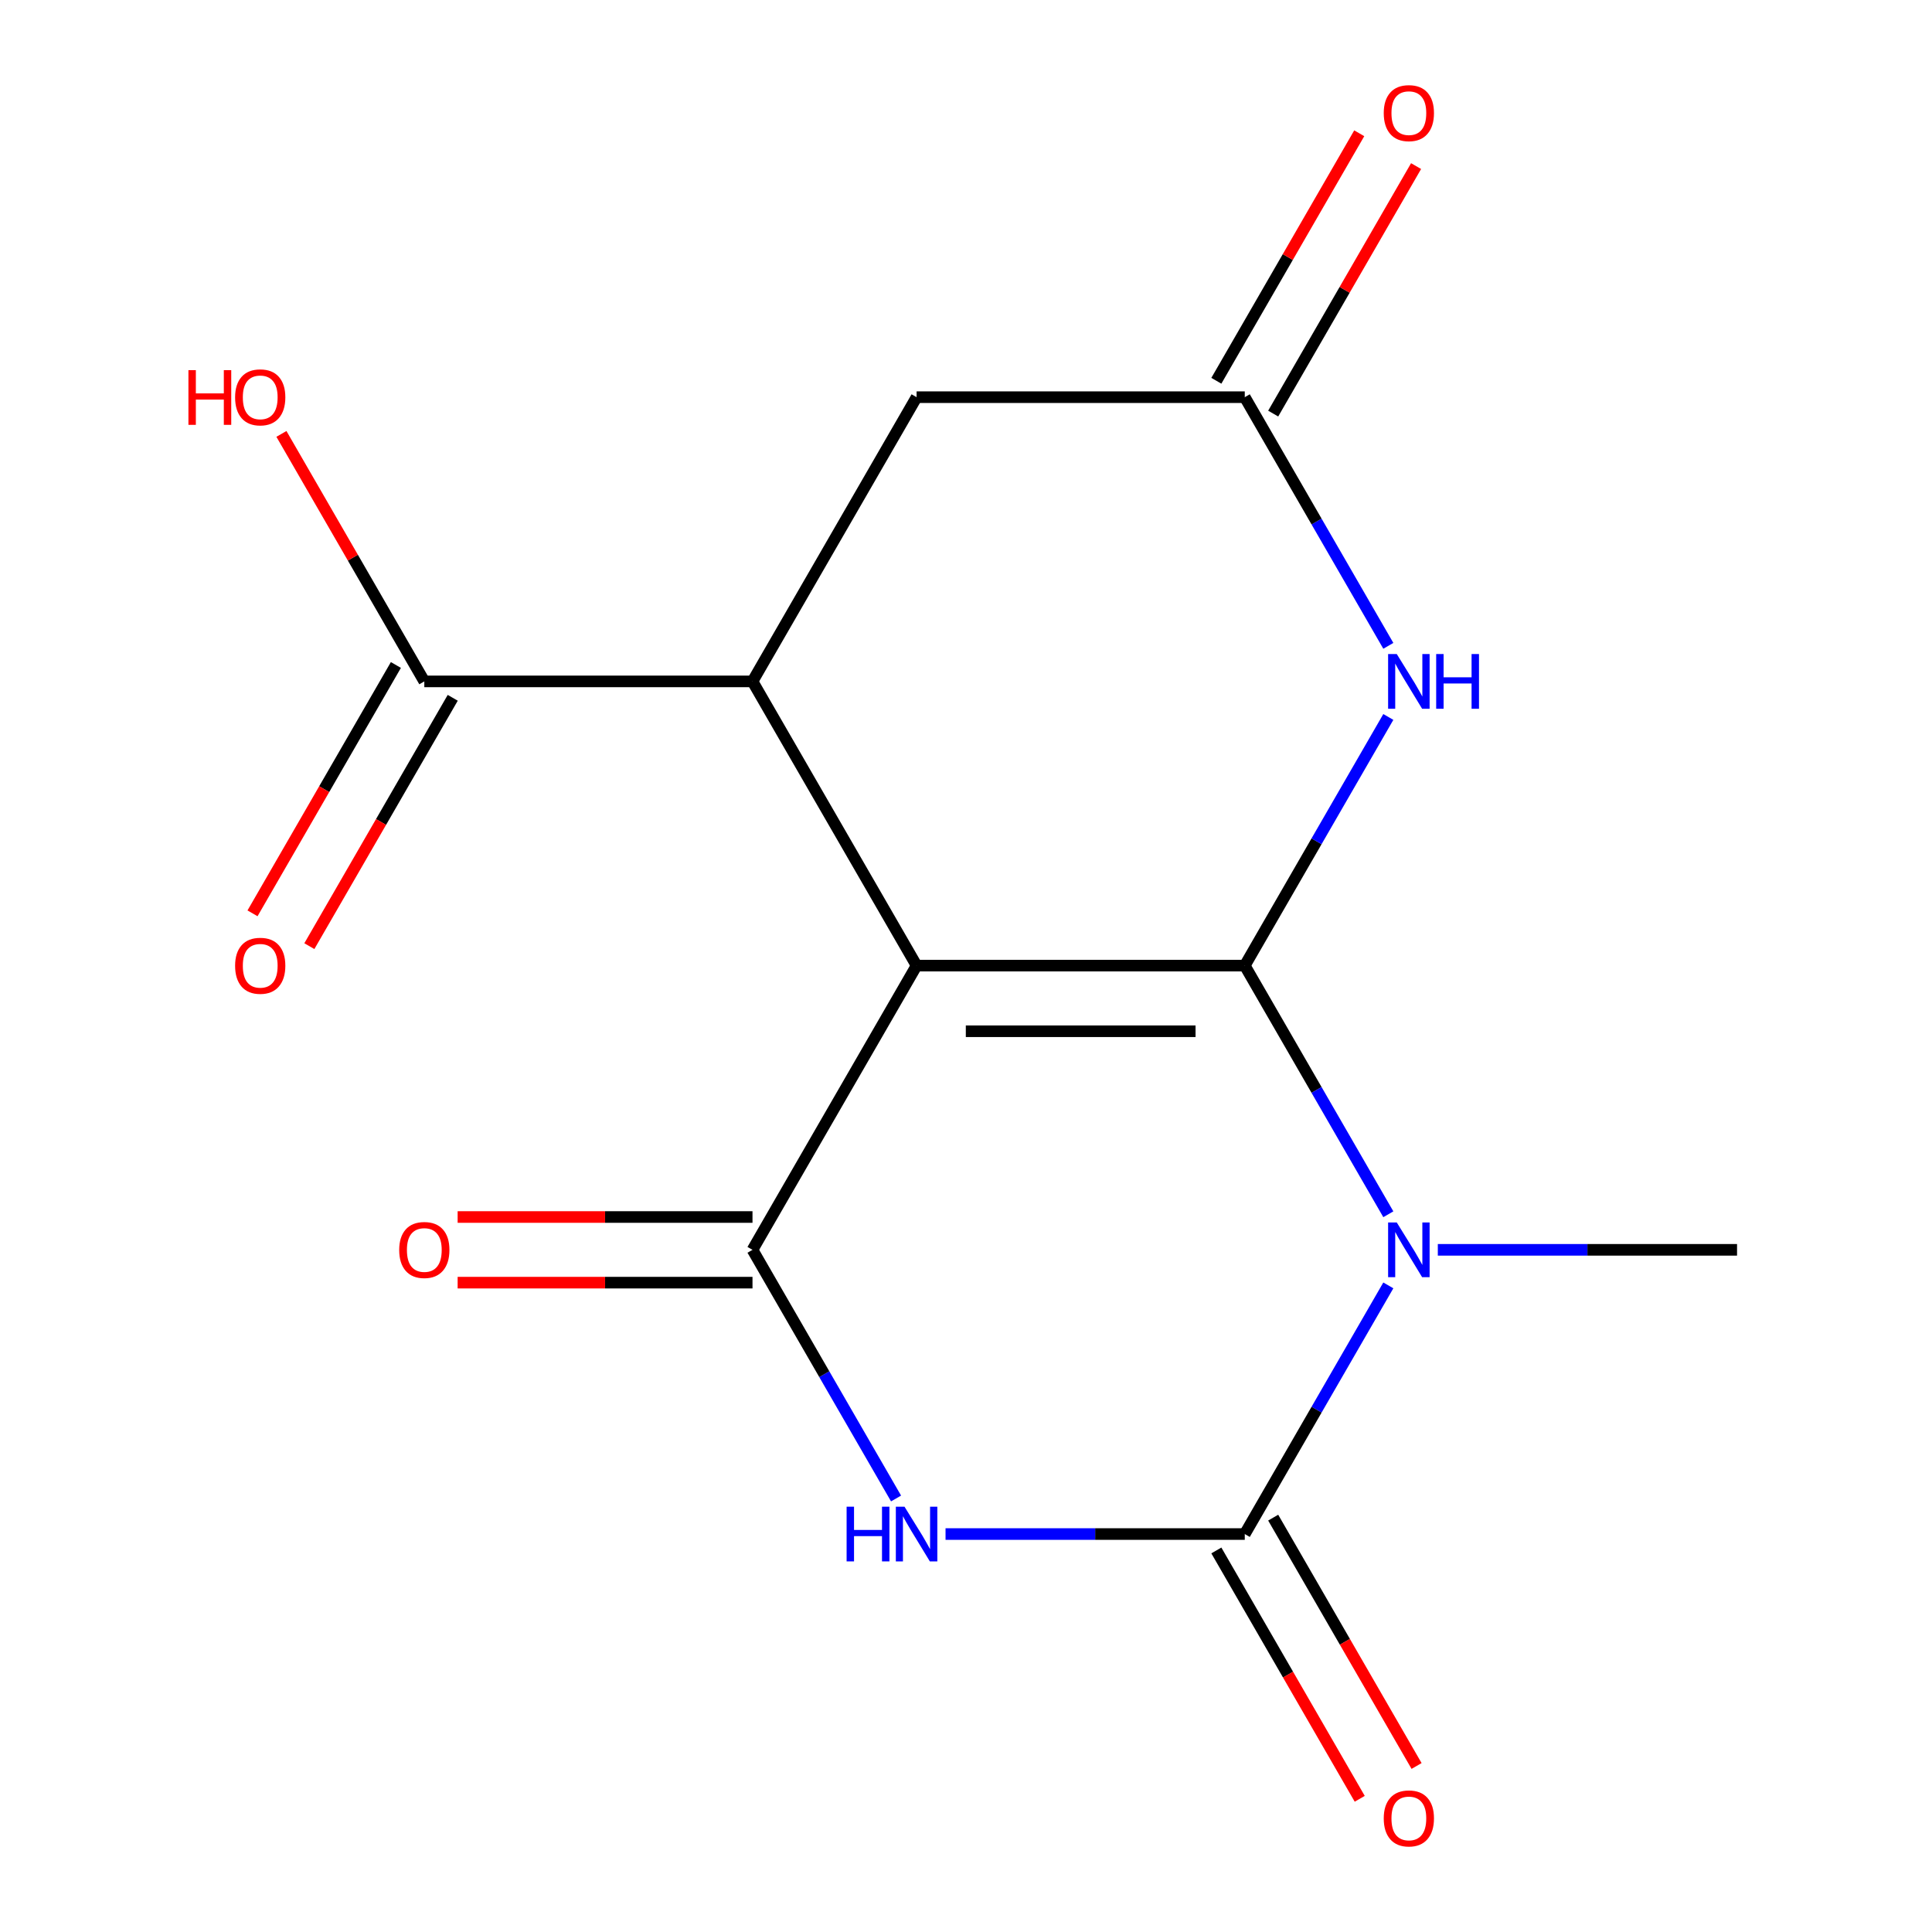 <?xml version='1.0' encoding='iso-8859-1'?>
<svg version='1.1' baseProfile='full'
              xmlns='http://www.w3.org/2000/svg'
                      xmlns:rdkit='http://www.rdkit.org/xml'
                      xmlns:xlink='http://www.w3.org/1999/xlink'
                  xml:space='preserve'
width='1000px' height='1000px' viewBox='0 0 1000 1000'>
<!-- END OF HEADER -->
<rect style='opacity:1.0;fill:#FFFFFF;stroke:none' width='1000' height='1000' x='0' y='0'> </rect>
<path class='bond-0' d='M 644.291,499.8 L 474.424,499.8' style='fill:none;fill-rule:evenodd;stroke:#000000;stroke-width:6px;stroke-linecap:butt;stroke-linejoin:miter;stroke-opacity:1' />
<path class='bond-0' d='M 618.811,533.773 L 499.904,533.773' style='fill:none;fill-rule:evenodd;stroke:#000000;stroke-width:6px;stroke-linecap:butt;stroke-linejoin:miter;stroke-opacity:1' />
<path class='bond-1' d='M 644.291,499.8 L 681.444,564.151' style='fill:none;fill-rule:evenodd;stroke:#000000;stroke-width:6px;stroke-linecap:butt;stroke-linejoin:miter;stroke-opacity:1' />
<path class='bond-1' d='M 681.444,564.151 L 718.597,628.503' style='fill:none;fill-rule:evenodd;stroke:#0000FF;stroke-width:6px;stroke-linecap:butt;stroke-linejoin:miter;stroke-opacity:1' />
<path class='bond-5' d='M 644.291,499.8 L 681.444,435.449' style='fill:none;fill-rule:evenodd;stroke:#000000;stroke-width:6px;stroke-linecap:butt;stroke-linejoin:miter;stroke-opacity:1' />
<path class='bond-5' d='M 681.444,435.449 L 718.597,371.097' style='fill:none;fill-rule:evenodd;stroke:#0000FF;stroke-width:6px;stroke-linecap:butt;stroke-linejoin:miter;stroke-opacity:1' />
<path class='bond-4' d='M 474.424,499.8 L 389.49,646.909' style='fill:none;fill-rule:evenodd;stroke:#000000;stroke-width:6px;stroke-linecap:butt;stroke-linejoin:miter;stroke-opacity:1' />
<path class='bond-6' d='M 474.424,499.8 L 389.49,352.691' style='fill:none;fill-rule:evenodd;stroke:#000000;stroke-width:6px;stroke-linecap:butt;stroke-linejoin:miter;stroke-opacity:1' />
<path class='bond-2' d='M 718.597,665.316 L 681.444,729.667' style='fill:none;fill-rule:evenodd;stroke:#0000FF;stroke-width:6px;stroke-linecap:butt;stroke-linejoin:miter;stroke-opacity:1' />
<path class='bond-2' d='M 681.444,729.667 L 644.291,794.018' style='fill:none;fill-rule:evenodd;stroke:#000000;stroke-width:6px;stroke-linecap:butt;stroke-linejoin:miter;stroke-opacity:1' />
<path class='bond-14' d='M 744.211,646.909 L 821.651,646.909' style='fill:none;fill-rule:evenodd;stroke:#0000FF;stroke-width:6px;stroke-linecap:butt;stroke-linejoin:miter;stroke-opacity:1' />
<path class='bond-14' d='M 821.651,646.909 L 899.091,646.909' style='fill:none;fill-rule:evenodd;stroke:#000000;stroke-width:6px;stroke-linecap:butt;stroke-linejoin:miter;stroke-opacity:1' />
<path class='bond-3' d='M 644.291,794.018 L 566.851,794.018' style='fill:none;fill-rule:evenodd;stroke:#000000;stroke-width:6px;stroke-linecap:butt;stroke-linejoin:miter;stroke-opacity:1' />
<path class='bond-3' d='M 566.851,794.018 L 489.41,794.018' style='fill:none;fill-rule:evenodd;stroke:#0000FF;stroke-width:6px;stroke-linecap:butt;stroke-linejoin:miter;stroke-opacity:1' />
<path class='bond-10' d='M 629.58,802.512 L 666.687,866.783' style='fill:none;fill-rule:evenodd;stroke:#000000;stroke-width:6px;stroke-linecap:butt;stroke-linejoin:miter;stroke-opacity:1' />
<path class='bond-10' d='M 666.687,866.783 L 703.794,931.054' style='fill:none;fill-rule:evenodd;stroke:#FF0000;stroke-width:6px;stroke-linecap:butt;stroke-linejoin:miter;stroke-opacity:1' />
<path class='bond-10' d='M 659.002,785.525 L 696.109,849.796' style='fill:none;fill-rule:evenodd;stroke:#000000;stroke-width:6px;stroke-linecap:butt;stroke-linejoin:miter;stroke-opacity:1' />
<path class='bond-10' d='M 696.109,849.796 L 733.216,914.068' style='fill:none;fill-rule:evenodd;stroke:#FF0000;stroke-width:6px;stroke-linecap:butt;stroke-linejoin:miter;stroke-opacity:1' />
<path class='bond-16' d='M 463.797,775.612 L 426.643,711.26' style='fill:none;fill-rule:evenodd;stroke:#0000FF;stroke-width:6px;stroke-linecap:butt;stroke-linejoin:miter;stroke-opacity:1' />
<path class='bond-16' d='M 426.643,711.26 L 389.49,646.909' style='fill:none;fill-rule:evenodd;stroke:#000000;stroke-width:6px;stroke-linecap:butt;stroke-linejoin:miter;stroke-opacity:1' />
<path class='bond-11' d='M 389.49,629.922 L 313.18,629.922' style='fill:none;fill-rule:evenodd;stroke:#000000;stroke-width:6px;stroke-linecap:butt;stroke-linejoin:miter;stroke-opacity:1' />
<path class='bond-11' d='M 313.18,629.922 L 236.87,629.922' style='fill:none;fill-rule:evenodd;stroke:#FF0000;stroke-width:6px;stroke-linecap:butt;stroke-linejoin:miter;stroke-opacity:1' />
<path class='bond-11' d='M 389.49,663.896 L 313.18,663.896' style='fill:none;fill-rule:evenodd;stroke:#000000;stroke-width:6px;stroke-linecap:butt;stroke-linejoin:miter;stroke-opacity:1' />
<path class='bond-11' d='M 313.18,663.896 L 236.87,663.896' style='fill:none;fill-rule:evenodd;stroke:#FF0000;stroke-width:6px;stroke-linecap:butt;stroke-linejoin:miter;stroke-opacity:1' />
<path class='bond-7' d='M 718.597,334.284 L 681.444,269.933' style='fill:none;fill-rule:evenodd;stroke:#0000FF;stroke-width:6px;stroke-linecap:butt;stroke-linejoin:miter;stroke-opacity:1' />
<path class='bond-7' d='M 681.444,269.933 L 644.291,205.582' style='fill:none;fill-rule:evenodd;stroke:#000000;stroke-width:6px;stroke-linecap:butt;stroke-linejoin:miter;stroke-opacity:1' />
<path class='bond-8' d='M 389.49,352.691 L 219.623,352.691' style='fill:none;fill-rule:evenodd;stroke:#000000;stroke-width:6px;stroke-linecap:butt;stroke-linejoin:miter;stroke-opacity:1' />
<path class='bond-17' d='M 389.49,352.691 L 474.424,205.582' style='fill:none;fill-rule:evenodd;stroke:#000000;stroke-width:6px;stroke-linecap:butt;stroke-linejoin:miter;stroke-opacity:1' />
<path class='bond-9' d='M 644.291,205.582 L 474.424,205.582' style='fill:none;fill-rule:evenodd;stroke:#000000;stroke-width:6px;stroke-linecap:butt;stroke-linejoin:miter;stroke-opacity:1' />
<path class='bond-12' d='M 659.002,214.075 L 695.982,150.024' style='fill:none;fill-rule:evenodd;stroke:#000000;stroke-width:6px;stroke-linecap:butt;stroke-linejoin:miter;stroke-opacity:1' />
<path class='bond-12' d='M 695.982,150.024 L 732.962,85.972' style='fill:none;fill-rule:evenodd;stroke:#FF0000;stroke-width:6px;stroke-linecap:butt;stroke-linejoin:miter;stroke-opacity:1' />
<path class='bond-12' d='M 629.58,197.088 L 666.56,133.037' style='fill:none;fill-rule:evenodd;stroke:#000000;stroke-width:6px;stroke-linecap:butt;stroke-linejoin:miter;stroke-opacity:1' />
<path class='bond-12' d='M 666.56,133.037 L 703.54,68.986' style='fill:none;fill-rule:evenodd;stroke:#FF0000;stroke-width:6px;stroke-linecap:butt;stroke-linejoin:miter;stroke-opacity:1' />
<path class='bond-13' d='M 204.912,344.197 L 167.805,408.469' style='fill:none;fill-rule:evenodd;stroke:#000000;stroke-width:6px;stroke-linecap:butt;stroke-linejoin:miter;stroke-opacity:1' />
<path class='bond-13' d='M 167.805,408.469 L 130.698,472.74' style='fill:none;fill-rule:evenodd;stroke:#FF0000;stroke-width:6px;stroke-linecap:butt;stroke-linejoin:miter;stroke-opacity:1' />
<path class='bond-13' d='M 234.334,361.184 L 197.227,425.455' style='fill:none;fill-rule:evenodd;stroke:#000000;stroke-width:6px;stroke-linecap:butt;stroke-linejoin:miter;stroke-opacity:1' />
<path class='bond-13' d='M 197.227,425.455 L 160.12,489.727' style='fill:none;fill-rule:evenodd;stroke:#FF0000;stroke-width:6px;stroke-linecap:butt;stroke-linejoin:miter;stroke-opacity:1' />
<path class='bond-15' d='M 219.623,352.691 L 182.643,288.64' style='fill:none;fill-rule:evenodd;stroke:#000000;stroke-width:6px;stroke-linecap:butt;stroke-linejoin:miter;stroke-opacity:1' />
<path class='bond-15' d='M 182.643,288.64 L 145.663,224.588' style='fill:none;fill-rule:evenodd;stroke:#FF0000;stroke-width:6px;stroke-linecap:butt;stroke-linejoin:miter;stroke-opacity:1' />
<path  class='atom-2' d='M 722.964 632.749
L 732.244 647.749
Q 733.164 649.229, 734.644 651.909
Q 736.124 654.589, 736.204 654.749
L 736.204 632.749
L 739.964 632.749
L 739.964 661.069
L 736.084 661.069
L 726.124 644.669
Q 724.964 642.749, 723.724 640.549
Q 722.524 638.349, 722.164 637.669
L 722.164 661.069
L 718.484 661.069
L 718.484 632.749
L 722.964 632.749
' fill='#0000FF'/>
<path  class='atom-4' d='M 438.204 779.858
L 442.044 779.858
L 442.044 791.898
L 456.524 791.898
L 456.524 779.858
L 460.364 779.858
L 460.364 808.178
L 456.524 808.178
L 456.524 795.098
L 442.044 795.098
L 442.044 808.178
L 438.204 808.178
L 438.204 779.858
' fill='#0000FF'/>
<path  class='atom-4' d='M 468.164 779.858
L 477.444 794.858
Q 478.364 796.338, 479.844 799.018
Q 481.324 801.698, 481.404 801.858
L 481.404 779.858
L 485.164 779.858
L 485.164 808.178
L 481.284 808.178
L 471.324 791.778
Q 470.164 789.858, 468.924 787.658
Q 467.724 785.458, 467.364 784.778
L 467.364 808.178
L 463.684 808.178
L 463.684 779.858
L 468.164 779.858
' fill='#0000FF'/>
<path  class='atom-6' d='M 722.964 338.531
L 732.244 353.531
Q 733.164 355.011, 734.644 357.691
Q 736.124 360.371, 736.204 360.531
L 736.204 338.531
L 739.964 338.531
L 739.964 366.851
L 736.084 366.851
L 726.124 350.451
Q 724.964 348.531, 723.724 346.331
Q 722.524 344.131, 722.164 343.451
L 722.164 366.851
L 718.484 366.851
L 718.484 338.531
L 722.964 338.531
' fill='#0000FF'/>
<path  class='atom-6' d='M 743.364 338.531
L 747.204 338.531
L 747.204 350.571
L 761.684 350.571
L 761.684 338.531
L 765.524 338.531
L 765.524 366.851
L 761.684 366.851
L 761.684 353.771
L 747.204 353.771
L 747.204 366.851
L 743.364 366.851
L 743.364 338.531
' fill='#0000FF'/>
<path  class='atom-11' d='M 716.224 941.208
Q 716.224 934.408, 719.584 930.608
Q 722.944 926.808, 729.224 926.808
Q 735.504 926.808, 738.864 930.608
Q 742.224 934.408, 742.224 941.208
Q 742.224 948.088, 738.824 952.008
Q 735.424 955.888, 729.224 955.888
Q 722.984 955.888, 719.584 952.008
Q 716.224 948.128, 716.224 941.208
M 729.224 952.688
Q 733.544 952.688, 735.864 949.808
Q 738.224 946.888, 738.224 941.208
Q 738.224 935.648, 735.864 932.848
Q 733.544 930.008, 729.224 930.008
Q 724.904 930.008, 722.544 932.808
Q 720.224 935.608, 720.224 941.208
Q 720.224 946.928, 722.544 949.808
Q 724.904 952.688, 729.224 952.688
' fill='#FF0000'/>
<path  class='atom-12' d='M 206.623 646.989
Q 206.623 640.189, 209.983 636.389
Q 213.343 632.589, 219.623 632.589
Q 225.903 632.589, 229.263 636.389
Q 232.623 640.189, 232.623 646.989
Q 232.623 653.869, 229.223 657.789
Q 225.823 661.669, 219.623 661.669
Q 213.383 661.669, 209.983 657.789
Q 206.623 653.909, 206.623 646.989
M 219.623 658.469
Q 223.943 658.469, 226.263 655.589
Q 228.623 652.669, 228.623 646.989
Q 228.623 641.429, 226.263 638.629
Q 223.943 635.789, 219.623 635.789
Q 215.303 635.789, 212.943 638.589
Q 210.623 641.389, 210.623 646.989
Q 210.623 652.709, 212.943 655.589
Q 215.303 658.469, 219.623 658.469
' fill='#FF0000'/>
<path  class='atom-13' d='M 716.224 58.552
Q 716.224 51.752, 719.584 47.952
Q 722.944 44.152, 729.224 44.152
Q 735.504 44.152, 738.864 47.952
Q 742.224 51.752, 742.224 58.552
Q 742.224 65.432, 738.824 69.352
Q 735.424 73.232, 729.224 73.232
Q 722.984 73.232, 719.584 69.352
Q 716.224 65.472, 716.224 58.552
M 729.224 70.032
Q 733.544 70.032, 735.864 67.152
Q 738.224 64.232, 738.224 58.552
Q 738.224 52.992, 735.864 50.192
Q 733.544 47.352, 729.224 47.352
Q 724.904 47.352, 722.544 50.152
Q 720.224 52.952, 720.224 58.552
Q 720.224 64.272, 722.544 67.152
Q 724.904 70.032, 729.224 70.032
' fill='#FF0000'/>
<path  class='atom-14' d='M 121.69 499.88
Q 121.69 493.08, 125.05 489.28
Q 128.41 485.48, 134.69 485.48
Q 140.97 485.48, 144.33 489.28
Q 147.69 493.08, 147.69 499.88
Q 147.69 506.76, 144.29 510.68
Q 140.89 514.56, 134.69 514.56
Q 128.45 514.56, 125.05 510.68
Q 121.69 506.8, 121.69 499.88
M 134.69 511.36
Q 139.01 511.36, 141.33 508.48
Q 143.69 505.56, 143.69 499.88
Q 143.69 494.32, 141.33 491.52
Q 139.01 488.68, 134.69 488.68
Q 130.37 488.68, 128.01 491.48
Q 125.69 494.28, 125.69 499.88
Q 125.69 505.6, 128.01 508.48
Q 130.37 511.36, 134.69 511.36
' fill='#FF0000'/>
<path  class='atom-16' d='M 97.53 191.582
L 101.37 191.582
L 101.37 203.622
L 115.85 203.622
L 115.85 191.582
L 119.69 191.582
L 119.69 219.902
L 115.85 219.902
L 115.85 206.822
L 101.37 206.822
L 101.37 219.902
L 97.53 219.902
L 97.53 191.582
' fill='#FF0000'/>
<path  class='atom-16' d='M 121.69 205.662
Q 121.69 198.862, 125.05 195.062
Q 128.41 191.262, 134.69 191.262
Q 140.97 191.262, 144.33 195.062
Q 147.69 198.862, 147.69 205.662
Q 147.69 212.542, 144.29 216.462
Q 140.89 220.342, 134.69 220.342
Q 128.45 220.342, 125.05 216.462
Q 121.69 212.582, 121.69 205.662
M 134.69 217.142
Q 139.01 217.142, 141.33 214.262
Q 143.69 211.342, 143.69 205.662
Q 143.69 200.102, 141.33 197.302
Q 139.01 194.462, 134.69 194.462
Q 130.37 194.462, 128.01 197.262
Q 125.69 200.062, 125.69 205.662
Q 125.69 211.382, 128.01 214.262
Q 130.37 217.142, 134.69 217.142
' fill='#FF0000'/>
</svg>
